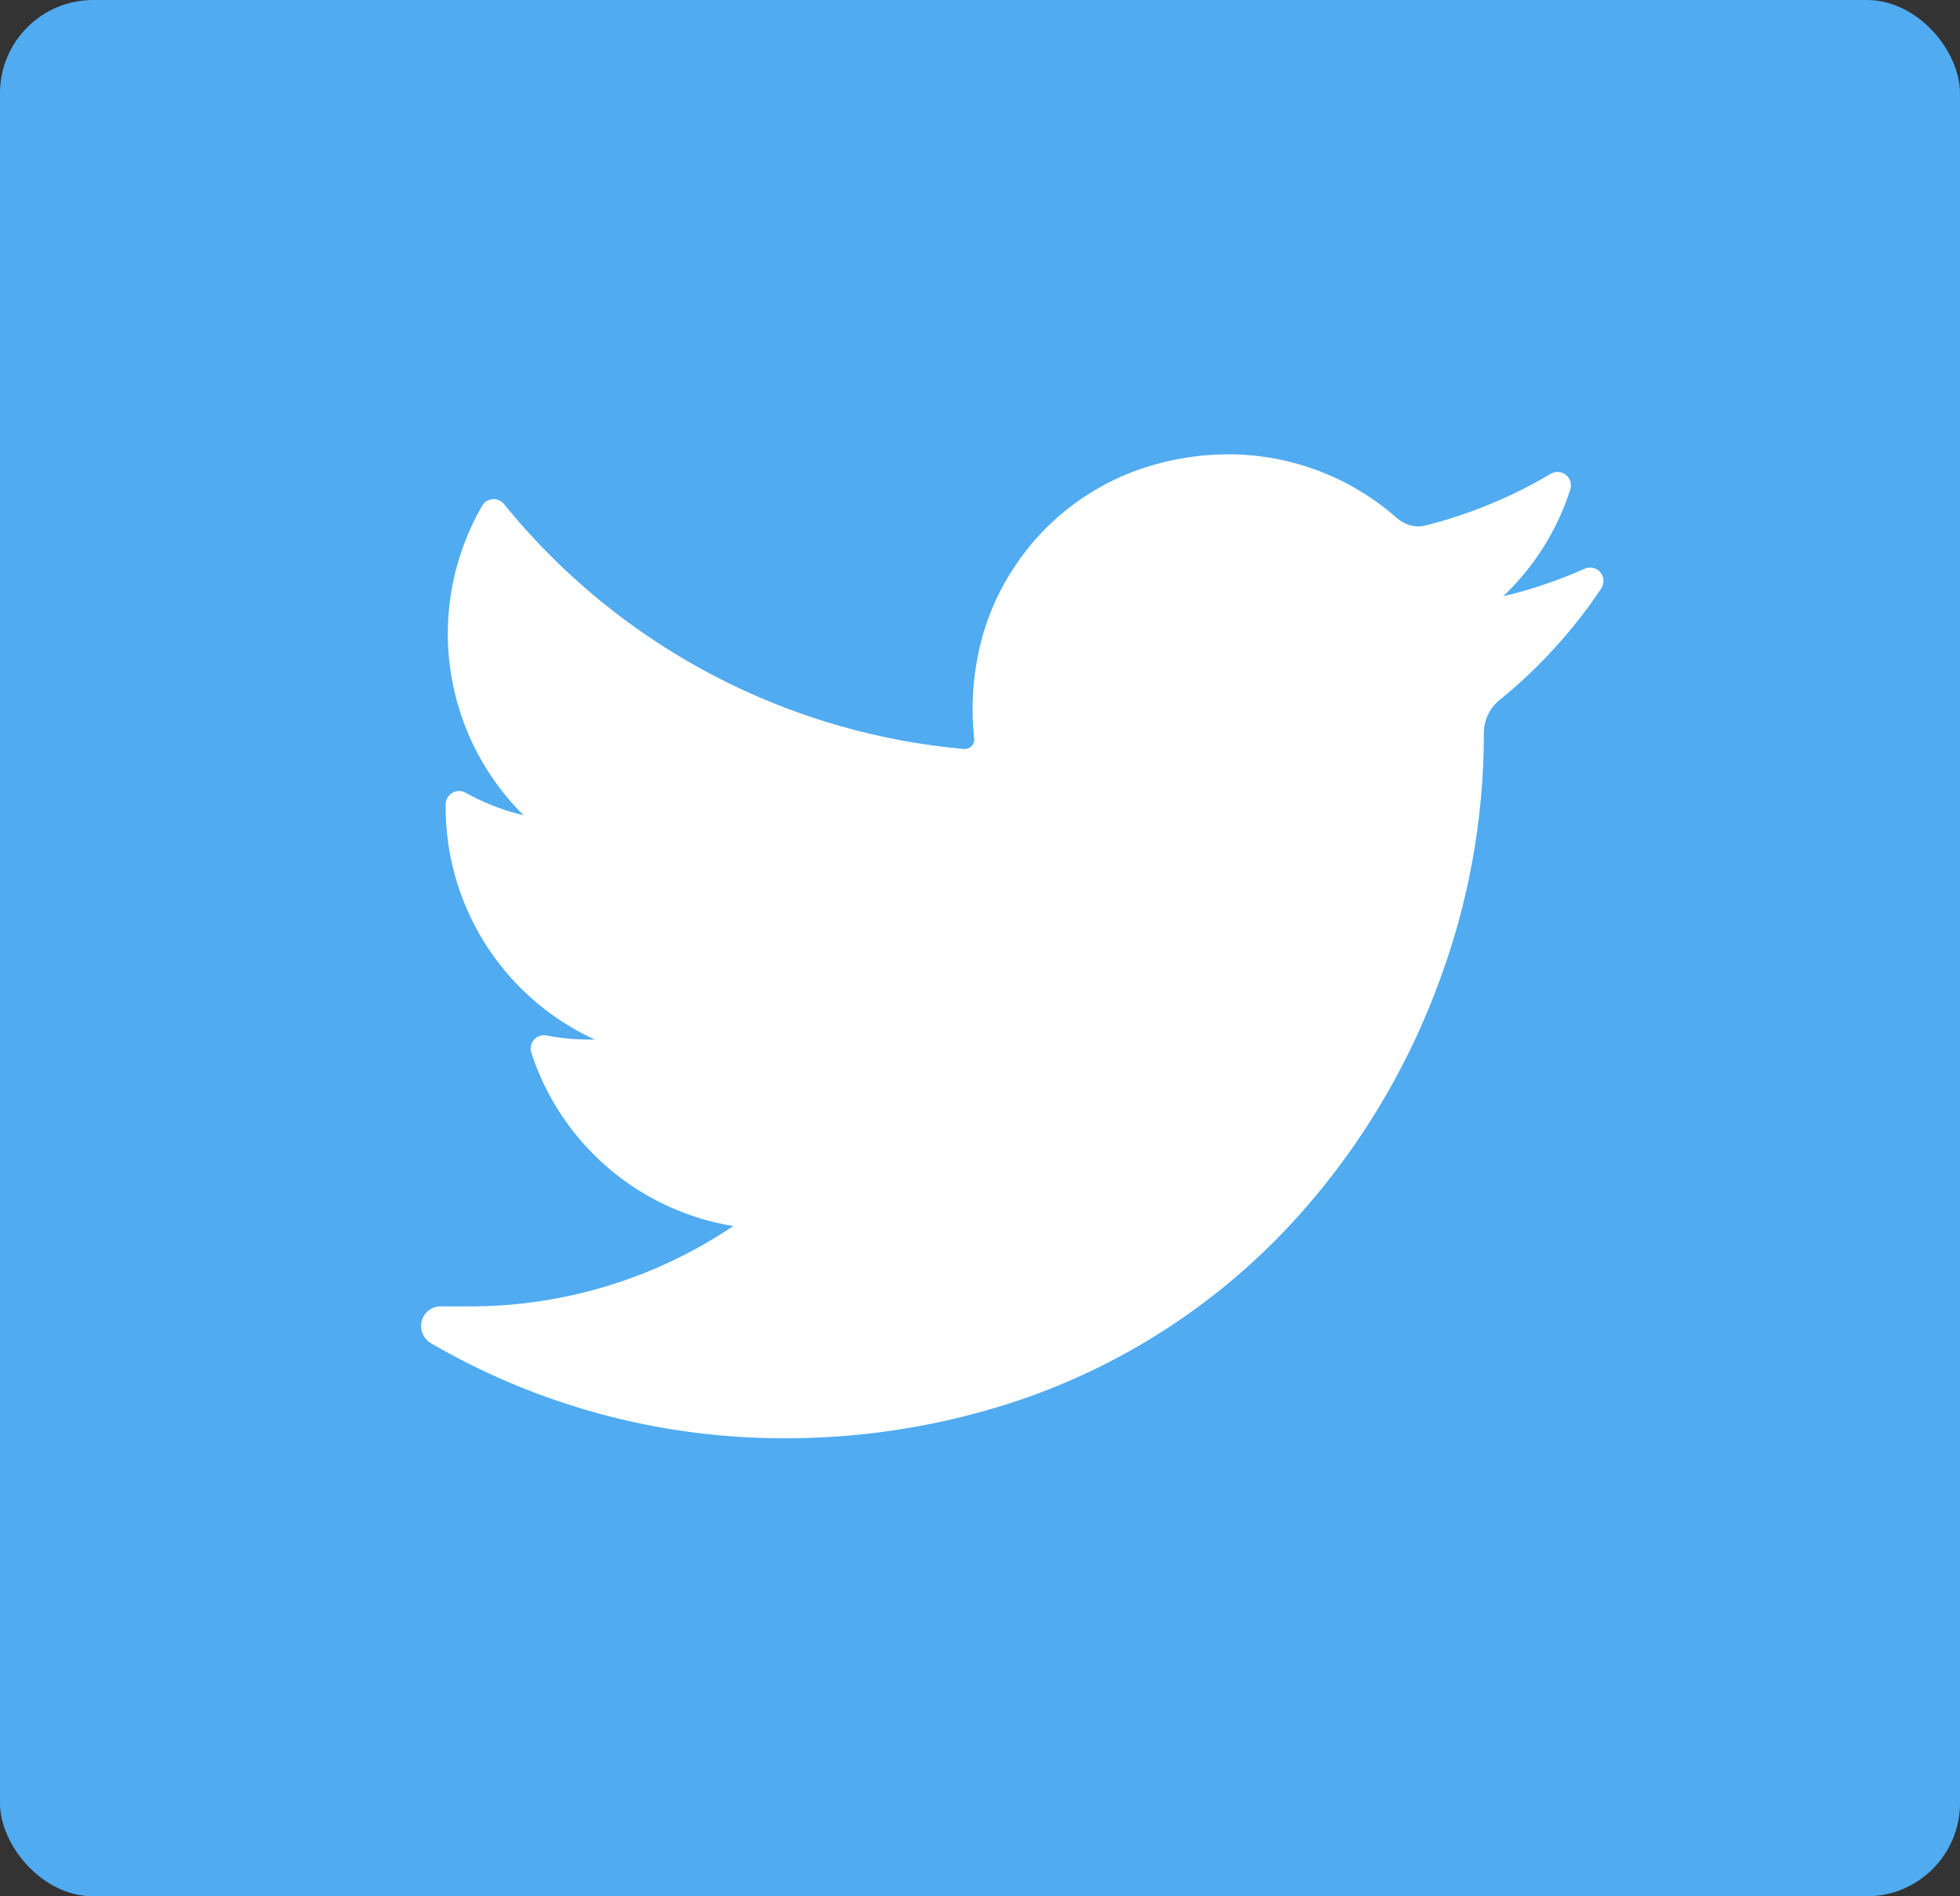<svg id="twitter" xmlns="http://www.w3.org/2000/svg" width="42.043" height="40.687" viewBox="0 0 42.043 40.687">
  <rect x="0" y="0" width="42.043" height="40.687" fill="#333333" stroke="none"/>
  <rect id="background" width="42.043" height="40.687" rx="2" transform="translate(0)" fill="#50abf1"/>
  <path id="icon" d="M58.373,45.117A10.879,10.879,0,0,1,56.2,47.505a.923.923,0,0,0-.348.724v.085a15.254,15.254,0,0,1-.983,5.307,15.53,15.53,0,0,1-2.891,4.845,14.16,14.16,0,0,1-6.244,4.121,15.69,15.69,0,0,1-4.924.766,15.028,15.028,0,0,1-7.536-2.035.431.431,0,0,1-.205-.48.418.418,0,0,1,.408-.314h.632A10.091,10.091,0,0,0,39.752,58.8a5.487,5.487,0,0,1-4.332-3.72.286.286,0,0,1,.325-.369,4.982,4.982,0,0,0,.923.088h.115a5.487,5.487,0,0,1-3.2-5.048.288.288,0,0,1,.427-.249,4.845,4.845,0,0,0,1.246.485,5.48,5.48,0,0,1-.888-6.645.286.286,0,0,1,.461-.039A14.345,14.345,0,0,0,44.7,48.564h.021a.212.212,0,0,0,.15-.069.2.2,0,0,0,.048-.155,5.909,5.909,0,0,1,.129-2,5.205,5.205,0,0,1,.692-1.615,5.307,5.307,0,0,1,2.893-2.215,5.844,5.844,0,0,1,1.733-.268,5.466,5.466,0,0,1,3.62,1.366.713.713,0,0,0,.461.18.692.692,0,0,0,.166-.023,10.074,10.074,0,0,0,2.674-1.105.288.288,0,0,1,.42.335,5.459,5.459,0,0,1-1.44,2.293,10.13,10.13,0,0,0,1.749-.591.286.286,0,0,1,.353.422Z" transform="translate(-24.023 -32.494)" fill="#fff"/>
</svg>
